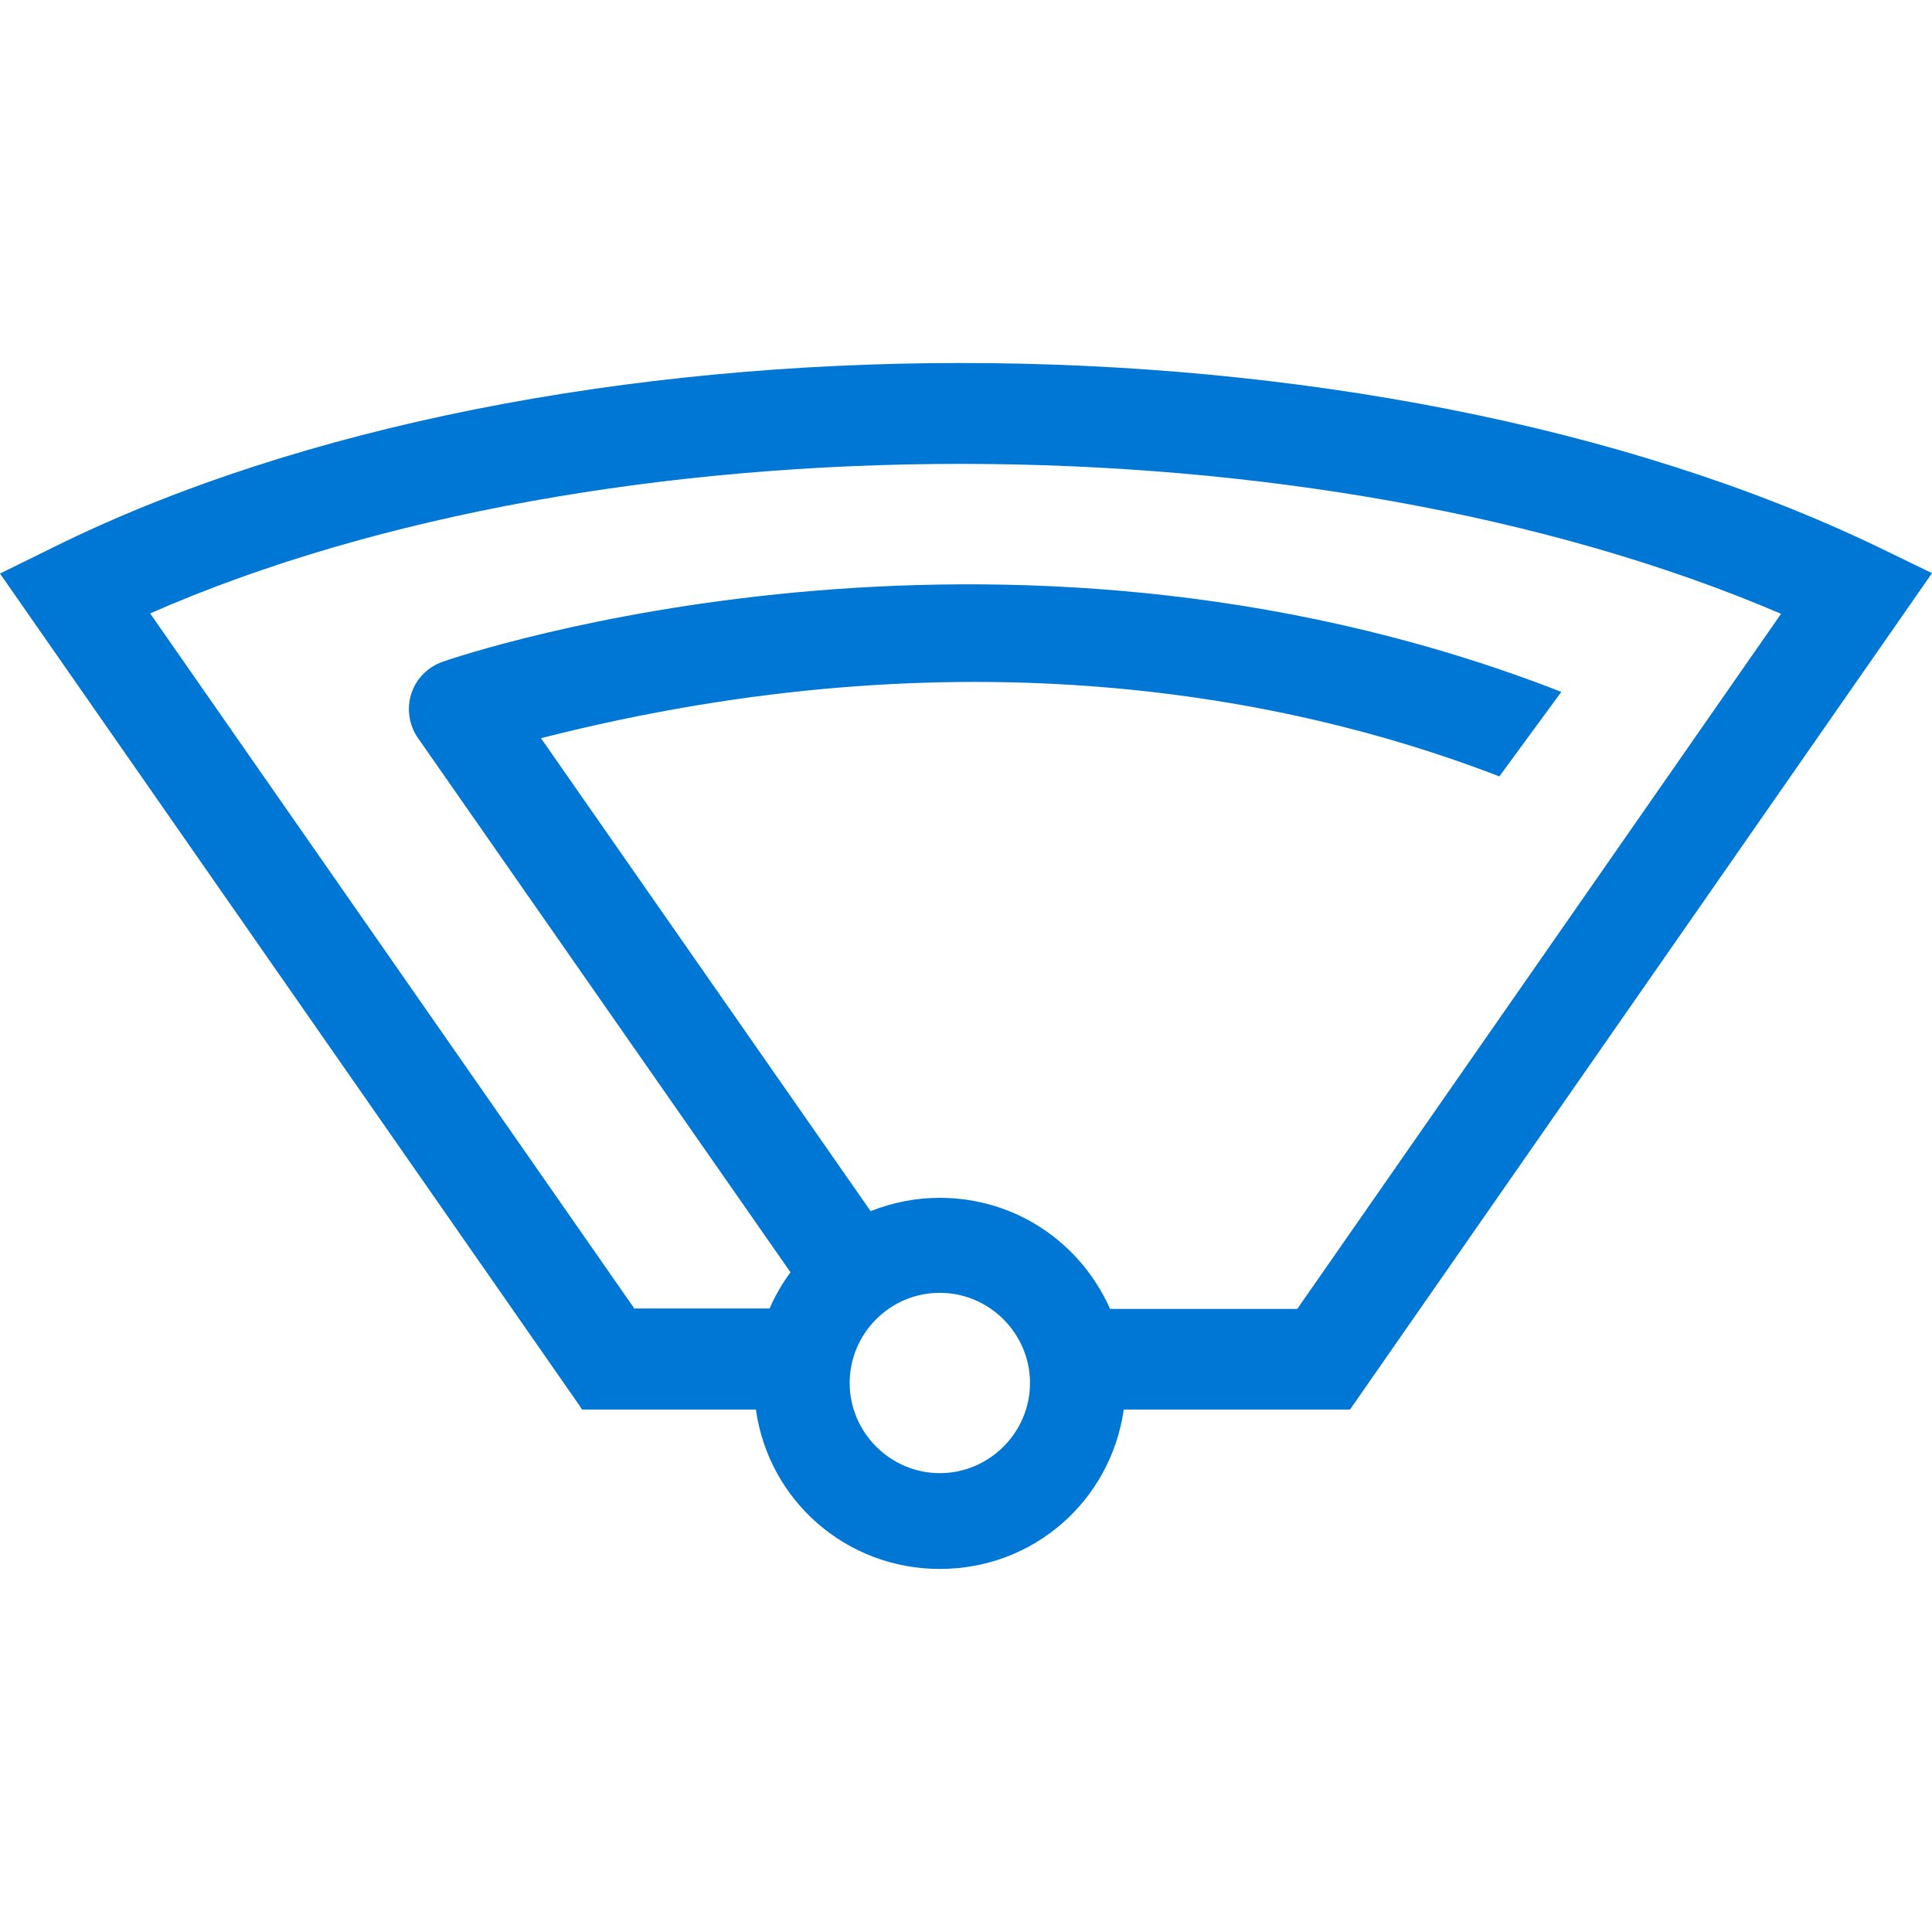 <svg xmlns="http://www.w3.org/2000/svg" xmlns:xlink="http://www.w3.org/1999/xlink" id="Icons" x="0px" y="0px" viewBox="0 0 48 48" style="enable-background:new 0 0 48 48;" xml:space="preserve"> <style type="text/css"> .st0{fill:#0076D5;} </style> <g> <path class="st0" d="M46.68,13.6C34,7.49,13.64,7.49,1.3,13.61L0,14.25l14.39,20.66l0.07,0.11h4.32c0.32,2.27,2.25,3.96,4.57,3.96 c2.32,0,4.24-1.68,4.57-3.96h5.62l14.3-20.55L48,14.24L46.68,13.6z M23.35,29.76c-0.59,0-1.16,0.11-1.72,0.33l-8.19-11.75 c10.52-2.68,18.65-1.01,23.63,0.88l0.18,0.07l1.54-2.1l-0.31-0.12C24.67,11.83,11.55,16.25,11,16.44 c-0.37,0.13-0.66,0.42-0.78,0.79c-0.12,0.37-0.06,0.78,0.16,1.1l9.26,13.28c-0.21,0.28-0.38,0.58-0.52,0.9h-3.36L3.73,15.24 c11.29-4.96,28.95-4.95,40.52,0.01L32.23,32.52h-4.65C26.83,30.84,25.2,29.76,23.35,29.76 M23.35,36.6c-1.23,0-2.24-1.01-2.24-2.24 c0-1.23,1-2.24,2.24-2.24c1.23,0,2.24,1.01,2.24,2.24C25.59,35.59,24.58,36.6,23.35,36.6"></path> </g> </svg>